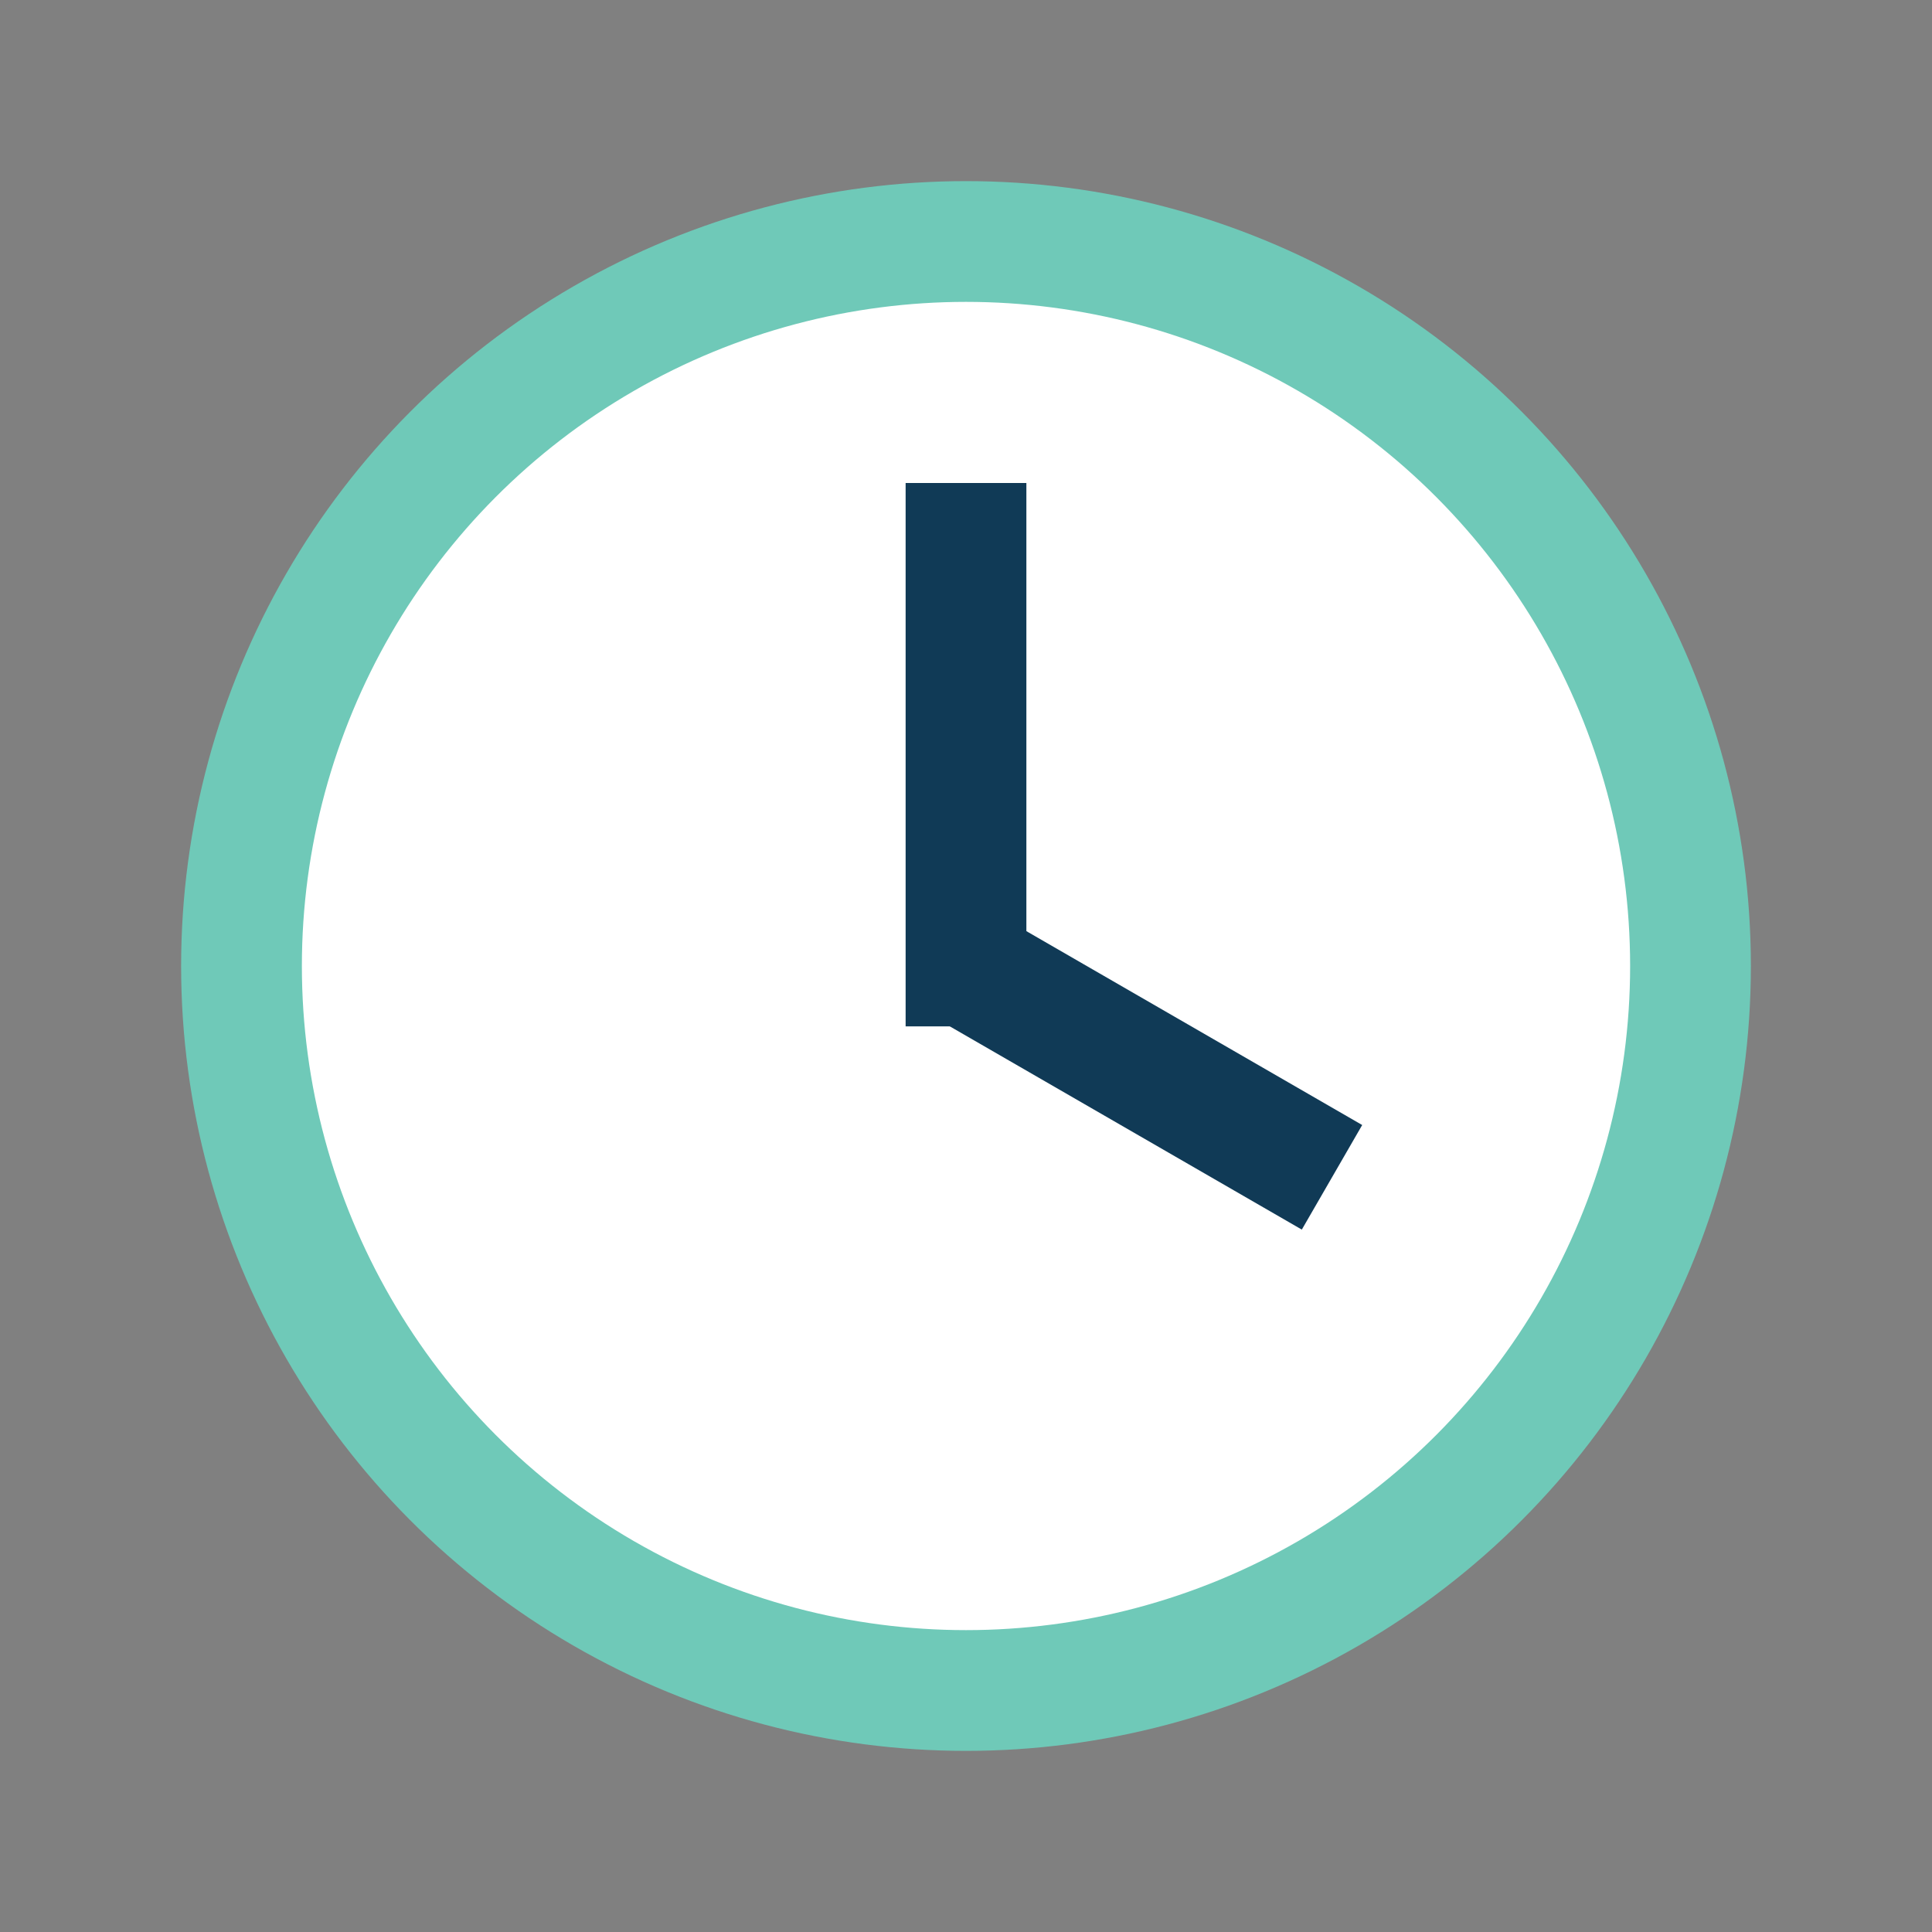 <?xml version="1.0" encoding="UTF-8"?>
<svg xmlns="http://www.w3.org/2000/svg" width="32" height="32" viewBox="0 0 32 32"><rect x="0" y="0" width="32" height="32" fill="#808080" stroke="none"/><circle cx="16" cy="16" r="13" fill="#6FC9B8"/><circle cx="16" cy="16" r="11" fill="#fff"/><rect x="15" y="8" width="2" height="9" fill="#103A56"/><rect x="16" y="15" width="7" height="2" fill="#103A56" transform="rotate(30 16 16)"/></svg>